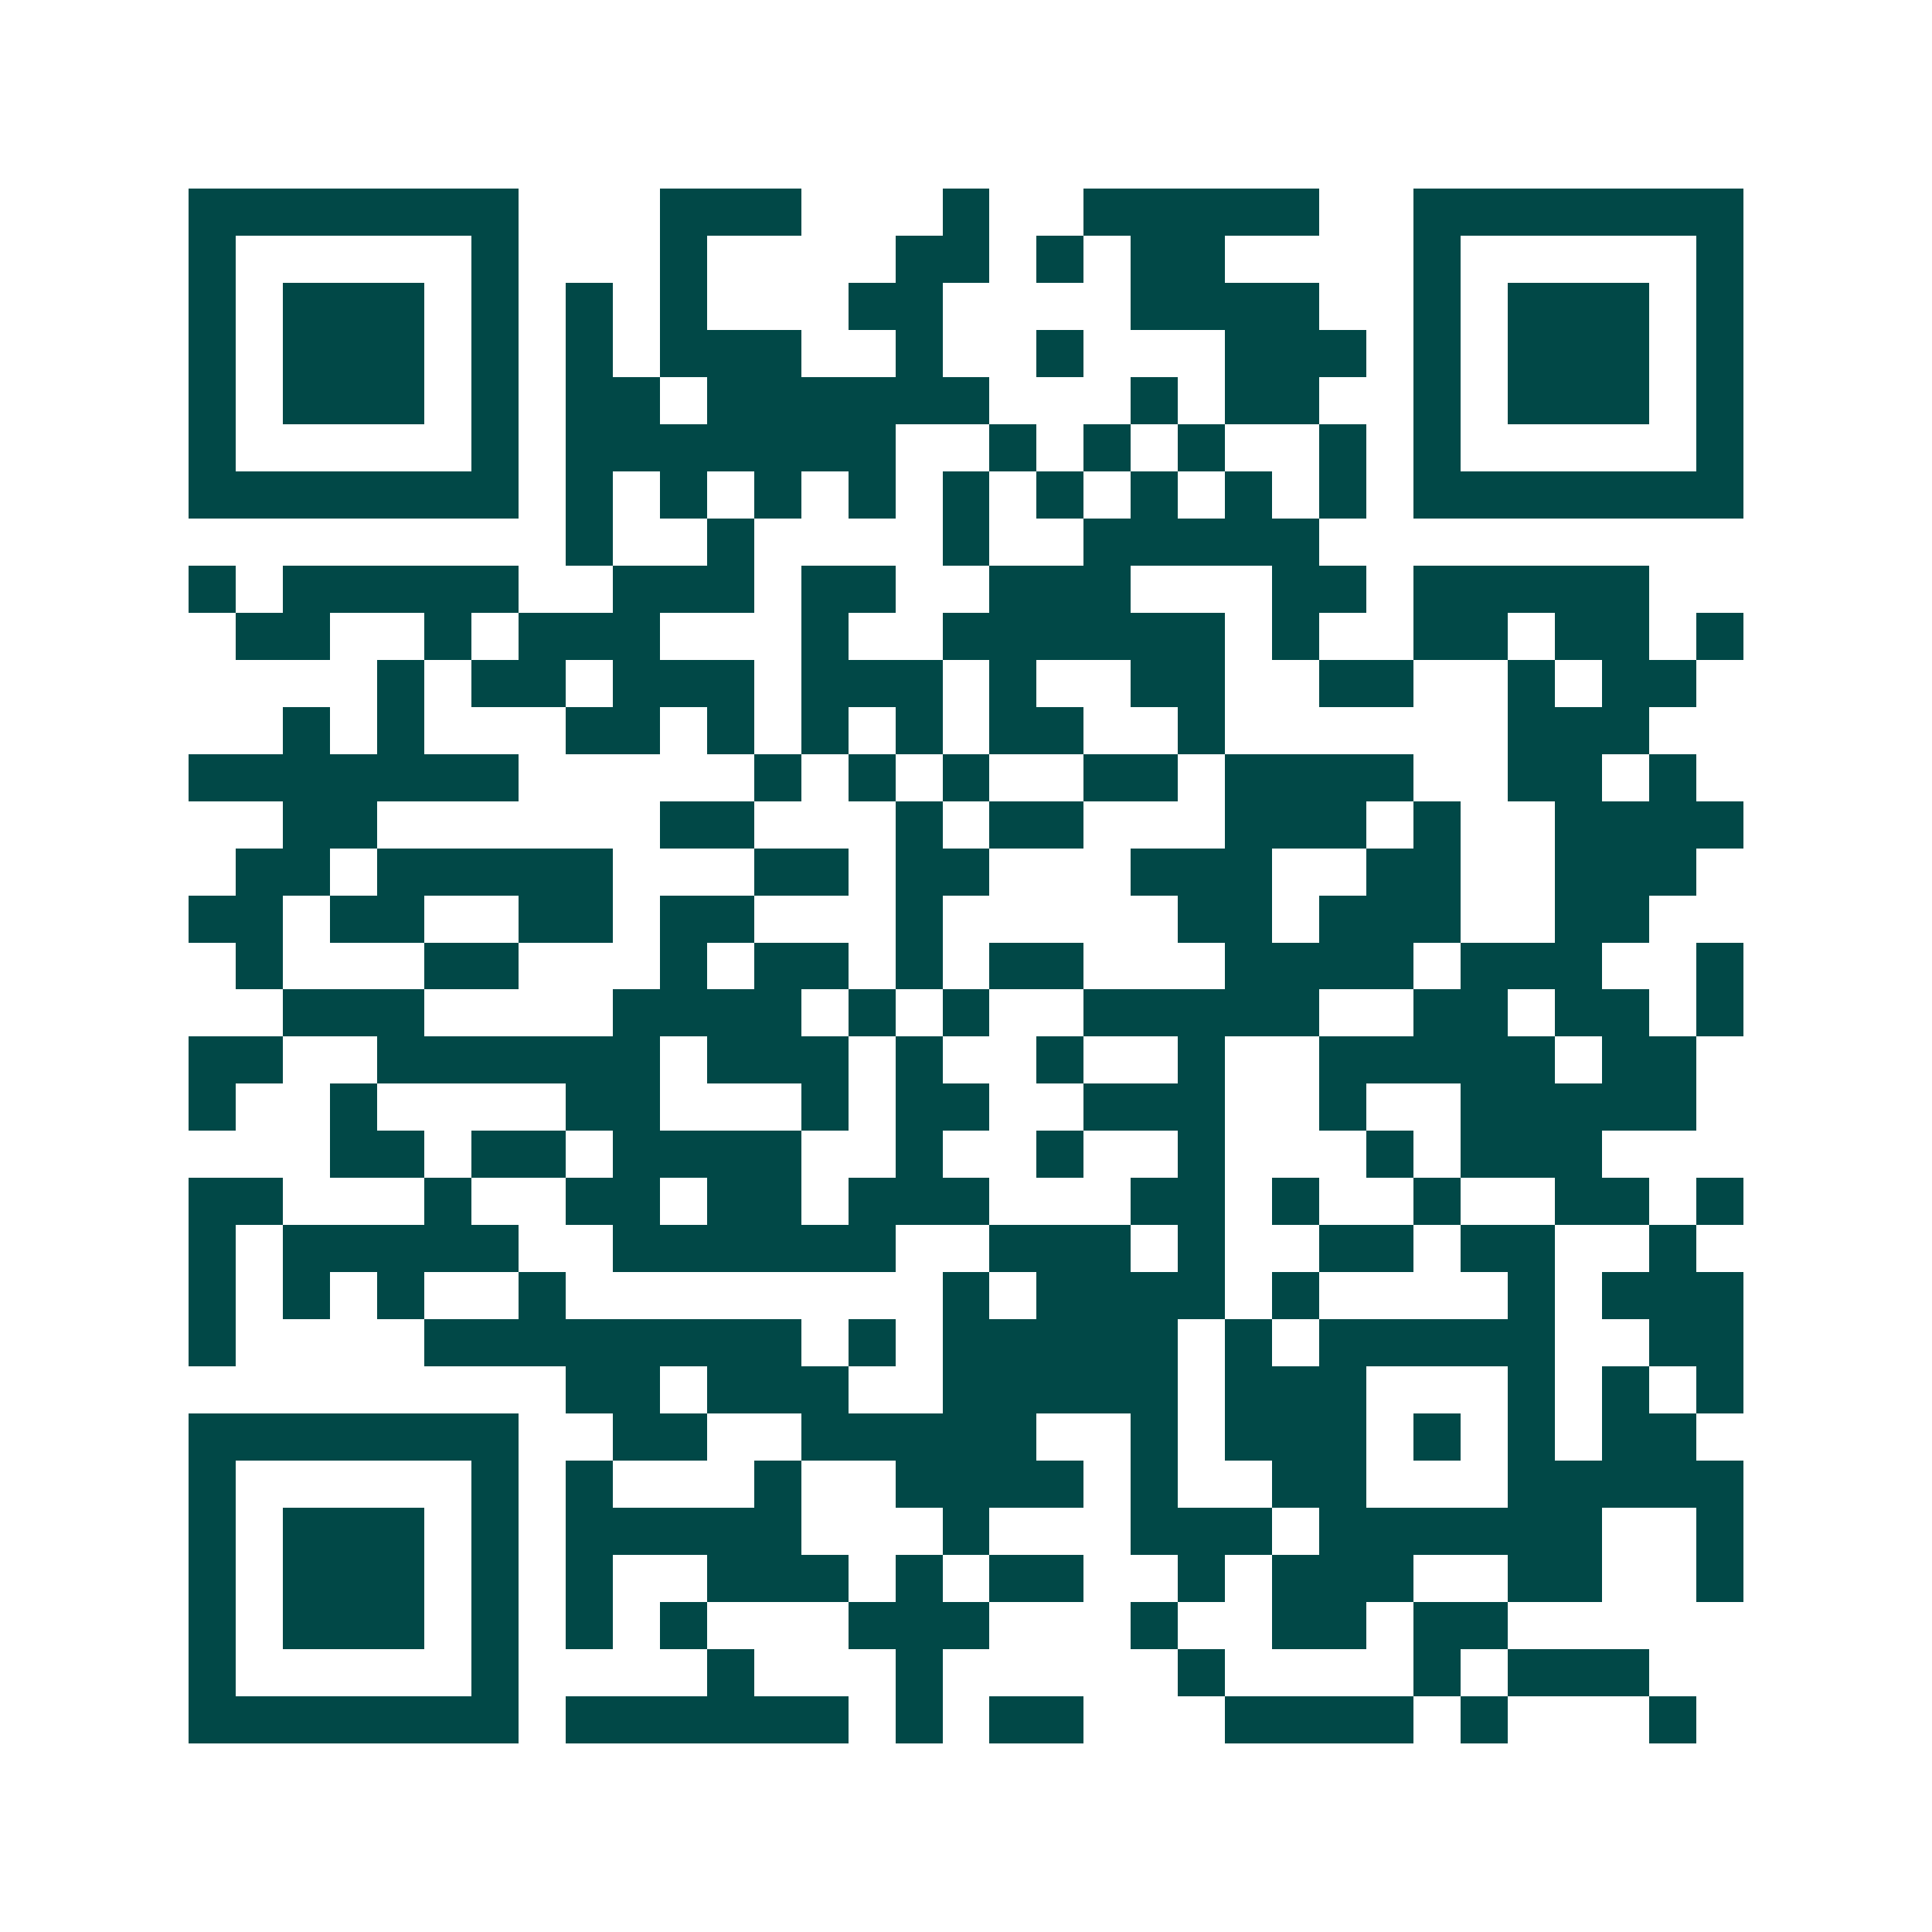 <svg xmlns="http://www.w3.org/2000/svg" width="200" height="200" viewBox="0 0 41 41" shape-rendering="crispEdges"><path fill="#ffffff" d="M0 0h41v41H0z"/><path stroke="#014847" d="M4 4.5h7m3 0h3m3 0h1m2 0h5m2 0h7M4 5.5h1m5 0h1m3 0h1m4 0h2m1 0h1m1 0h2m4 0h1m5 0h1M4 6.5h1m1 0h3m1 0h1m1 0h1m1 0h1m3 0h2m4 0h4m2 0h1m1 0h3m1 0h1M4 7.5h1m1 0h3m1 0h1m1 0h1m1 0h3m2 0h1m2 0h1m3 0h3m1 0h1m1 0h3m1 0h1M4 8.5h1m1 0h3m1 0h1m1 0h2m1 0h6m3 0h1m1 0h2m2 0h1m1 0h3m1 0h1M4 9.5h1m5 0h1m1 0h7m2 0h1m1 0h1m1 0h1m2 0h1m1 0h1m5 0h1M4 10.5h7m1 0h1m1 0h1m1 0h1m1 0h1m1 0h1m1 0h1m1 0h1m1 0h1m1 0h1m1 0h7M12 11.5h1m2 0h1m4 0h1m2 0h5M4 12.5h1m1 0h5m2 0h3m1 0h2m2 0h3m3 0h2m1 0h5M5 13.5h2m2 0h1m1 0h3m3 0h1m2 0h6m1 0h1m2 0h2m1 0h2m1 0h1M8 14.5h1m1 0h2m1 0h3m1 0h3m1 0h1m2 0h2m2 0h2m2 0h1m1 0h2M6 15.5h1m1 0h1m3 0h2m1 0h1m1 0h1m1 0h1m1 0h2m2 0h1m6 0h3M4 16.5h7m5 0h1m1 0h1m1 0h1m2 0h2m1 0h4m2 0h2m1 0h1M6 17.5h2m6 0h2m3 0h1m1 0h2m3 0h3m1 0h1m2 0h4M5 18.5h2m1 0h5m3 0h2m1 0h2m3 0h3m2 0h2m2 0h3M4 19.5h2m1 0h2m2 0h2m1 0h2m3 0h1m5 0h2m1 0h3m2 0h2M5 20.5h1m3 0h2m3 0h1m1 0h2m1 0h1m1 0h2m3 0h4m1 0h3m2 0h1M6 21.5h3m4 0h4m1 0h1m1 0h1m2 0h5m2 0h2m1 0h2m1 0h1M4 22.5h2m2 0h6m1 0h3m1 0h1m2 0h1m2 0h1m2 0h5m1 0h2M4 23.5h1m2 0h1m4 0h2m3 0h1m1 0h2m2 0h3m2 0h1m2 0h5M7 24.5h2m1 0h2m1 0h4m2 0h1m2 0h1m2 0h1m3 0h1m1 0h3M4 25.5h2m3 0h1m2 0h2m1 0h2m1 0h3m3 0h2m1 0h1m2 0h1m2 0h2m1 0h1M4 26.5h1m1 0h5m2 0h6m2 0h3m1 0h1m2 0h2m1 0h2m2 0h1M4 27.5h1m1 0h1m1 0h1m2 0h1m8 0h1m1 0h4m1 0h1m4 0h1m1 0h3M4 28.5h1m4 0h8m1 0h1m1 0h5m1 0h1m1 0h5m2 0h2M12 29.5h2m1 0h3m2 0h5m1 0h3m3 0h1m1 0h1m1 0h1M4 30.5h7m2 0h2m2 0h5m2 0h1m1 0h3m1 0h1m1 0h1m1 0h2M4 31.5h1m5 0h1m1 0h1m3 0h1m2 0h4m1 0h1m2 0h2m3 0h5M4 32.5h1m1 0h3m1 0h1m1 0h5m3 0h1m3 0h3m1 0h6m2 0h1M4 33.5h1m1 0h3m1 0h1m1 0h1m2 0h3m1 0h1m1 0h2m2 0h1m1 0h3m2 0h2m2 0h1M4 34.5h1m1 0h3m1 0h1m1 0h1m1 0h1m3 0h3m3 0h1m2 0h2m1 0h2M4 35.5h1m5 0h1m4 0h1m3 0h1m5 0h1m4 0h1m1 0h3M4 36.5h7m1 0h6m1 0h1m1 0h2m3 0h4m1 0h1m3 0h1"/></svg>
